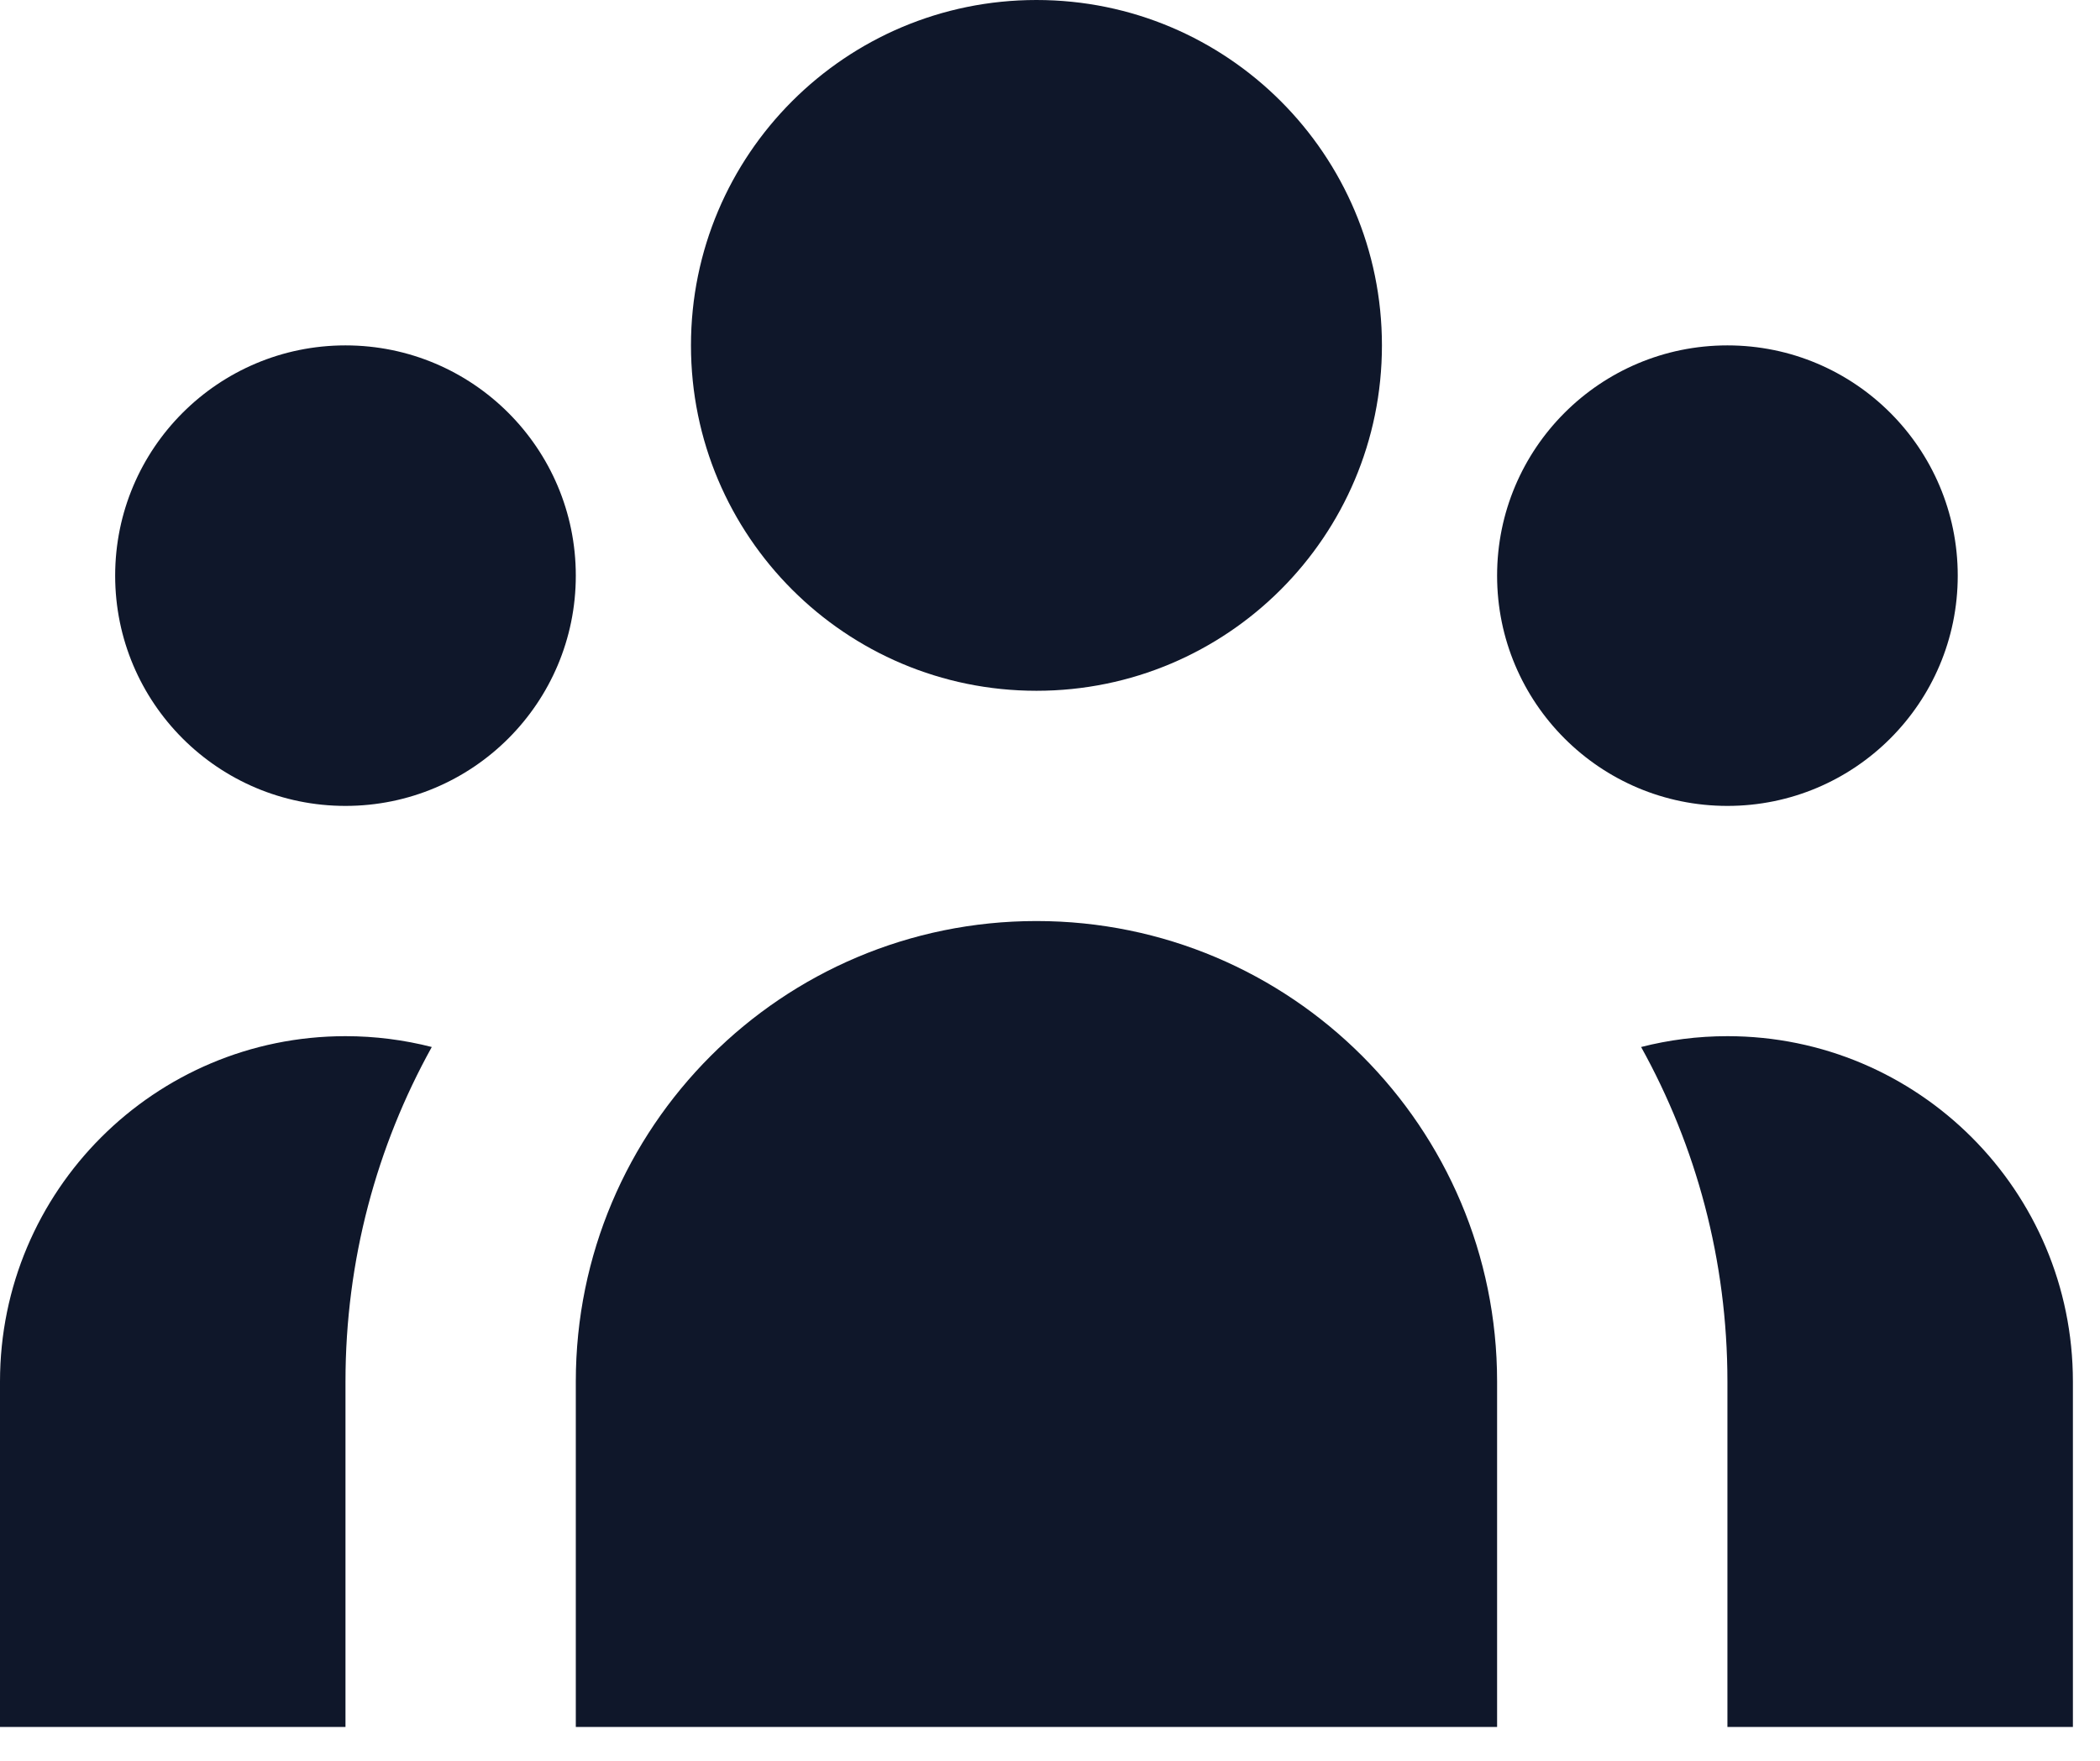 <?xml version="1.0" encoding="utf-8"?>
<svg xmlns="http://www.w3.org/2000/svg" fill="none" height="100%" overflow="visible" preserveAspectRatio="none" style="display: block;" viewBox="0 0 31 26" width="100%">
<g id="Icon">
<path d="M20.4 5.1C20.4 7.917 18.117 10.2 15.3 10.2C12.483 10.2 10.2 7.917 10.2 5.1C10.2 2.283 12.483 0 15.3 0C18.117 0 20.4 2.283 20.4 5.1Z" fill="#0F172A"/>
<path d="M28.9 8.5C28.9 10.378 27.378 11.9 25.5 11.9C23.622 11.9 22.1 10.378 22.1 8.5C22.1 6.622 23.622 5.1 25.5 5.1C27.378 5.1 28.9 6.622 28.9 8.5Z" fill="#0F172A"/>
<path d="M22.1 20.4C22.1 16.645 19.055 13.6 15.3 13.6C11.544 13.6 8.5 16.645 8.5 20.4V25.5H22.1V20.4Z" fill="#0F172A"/>
<path d="M8.5 8.5C8.5 10.378 6.978 11.9 5.1 11.9C3.222 11.9 1.7 10.378 1.7 8.5C1.7 6.622 3.222 5.1 5.1 5.1C6.978 5.1 8.5 6.622 8.5 8.5Z" fill="#0F172A"/>
<path d="M25.5 25.5V20.4C25.5 18.608 25.038 16.924 24.226 15.46C24.633 15.356 25.06 15.3 25.5 15.3C28.317 15.3 30.6 17.583 30.6 20.4V25.5H25.5Z" fill="#0F172A"/>
<path d="M6.374 15.46C5.562 16.924 5.1 18.608 5.1 20.4V25.5H0V20.4C0 17.583 2.283 15.3 5.1 15.3C5.54 15.3 5.967 15.356 6.374 15.46Z" fill="#0F172A"/>
</g>
</svg>